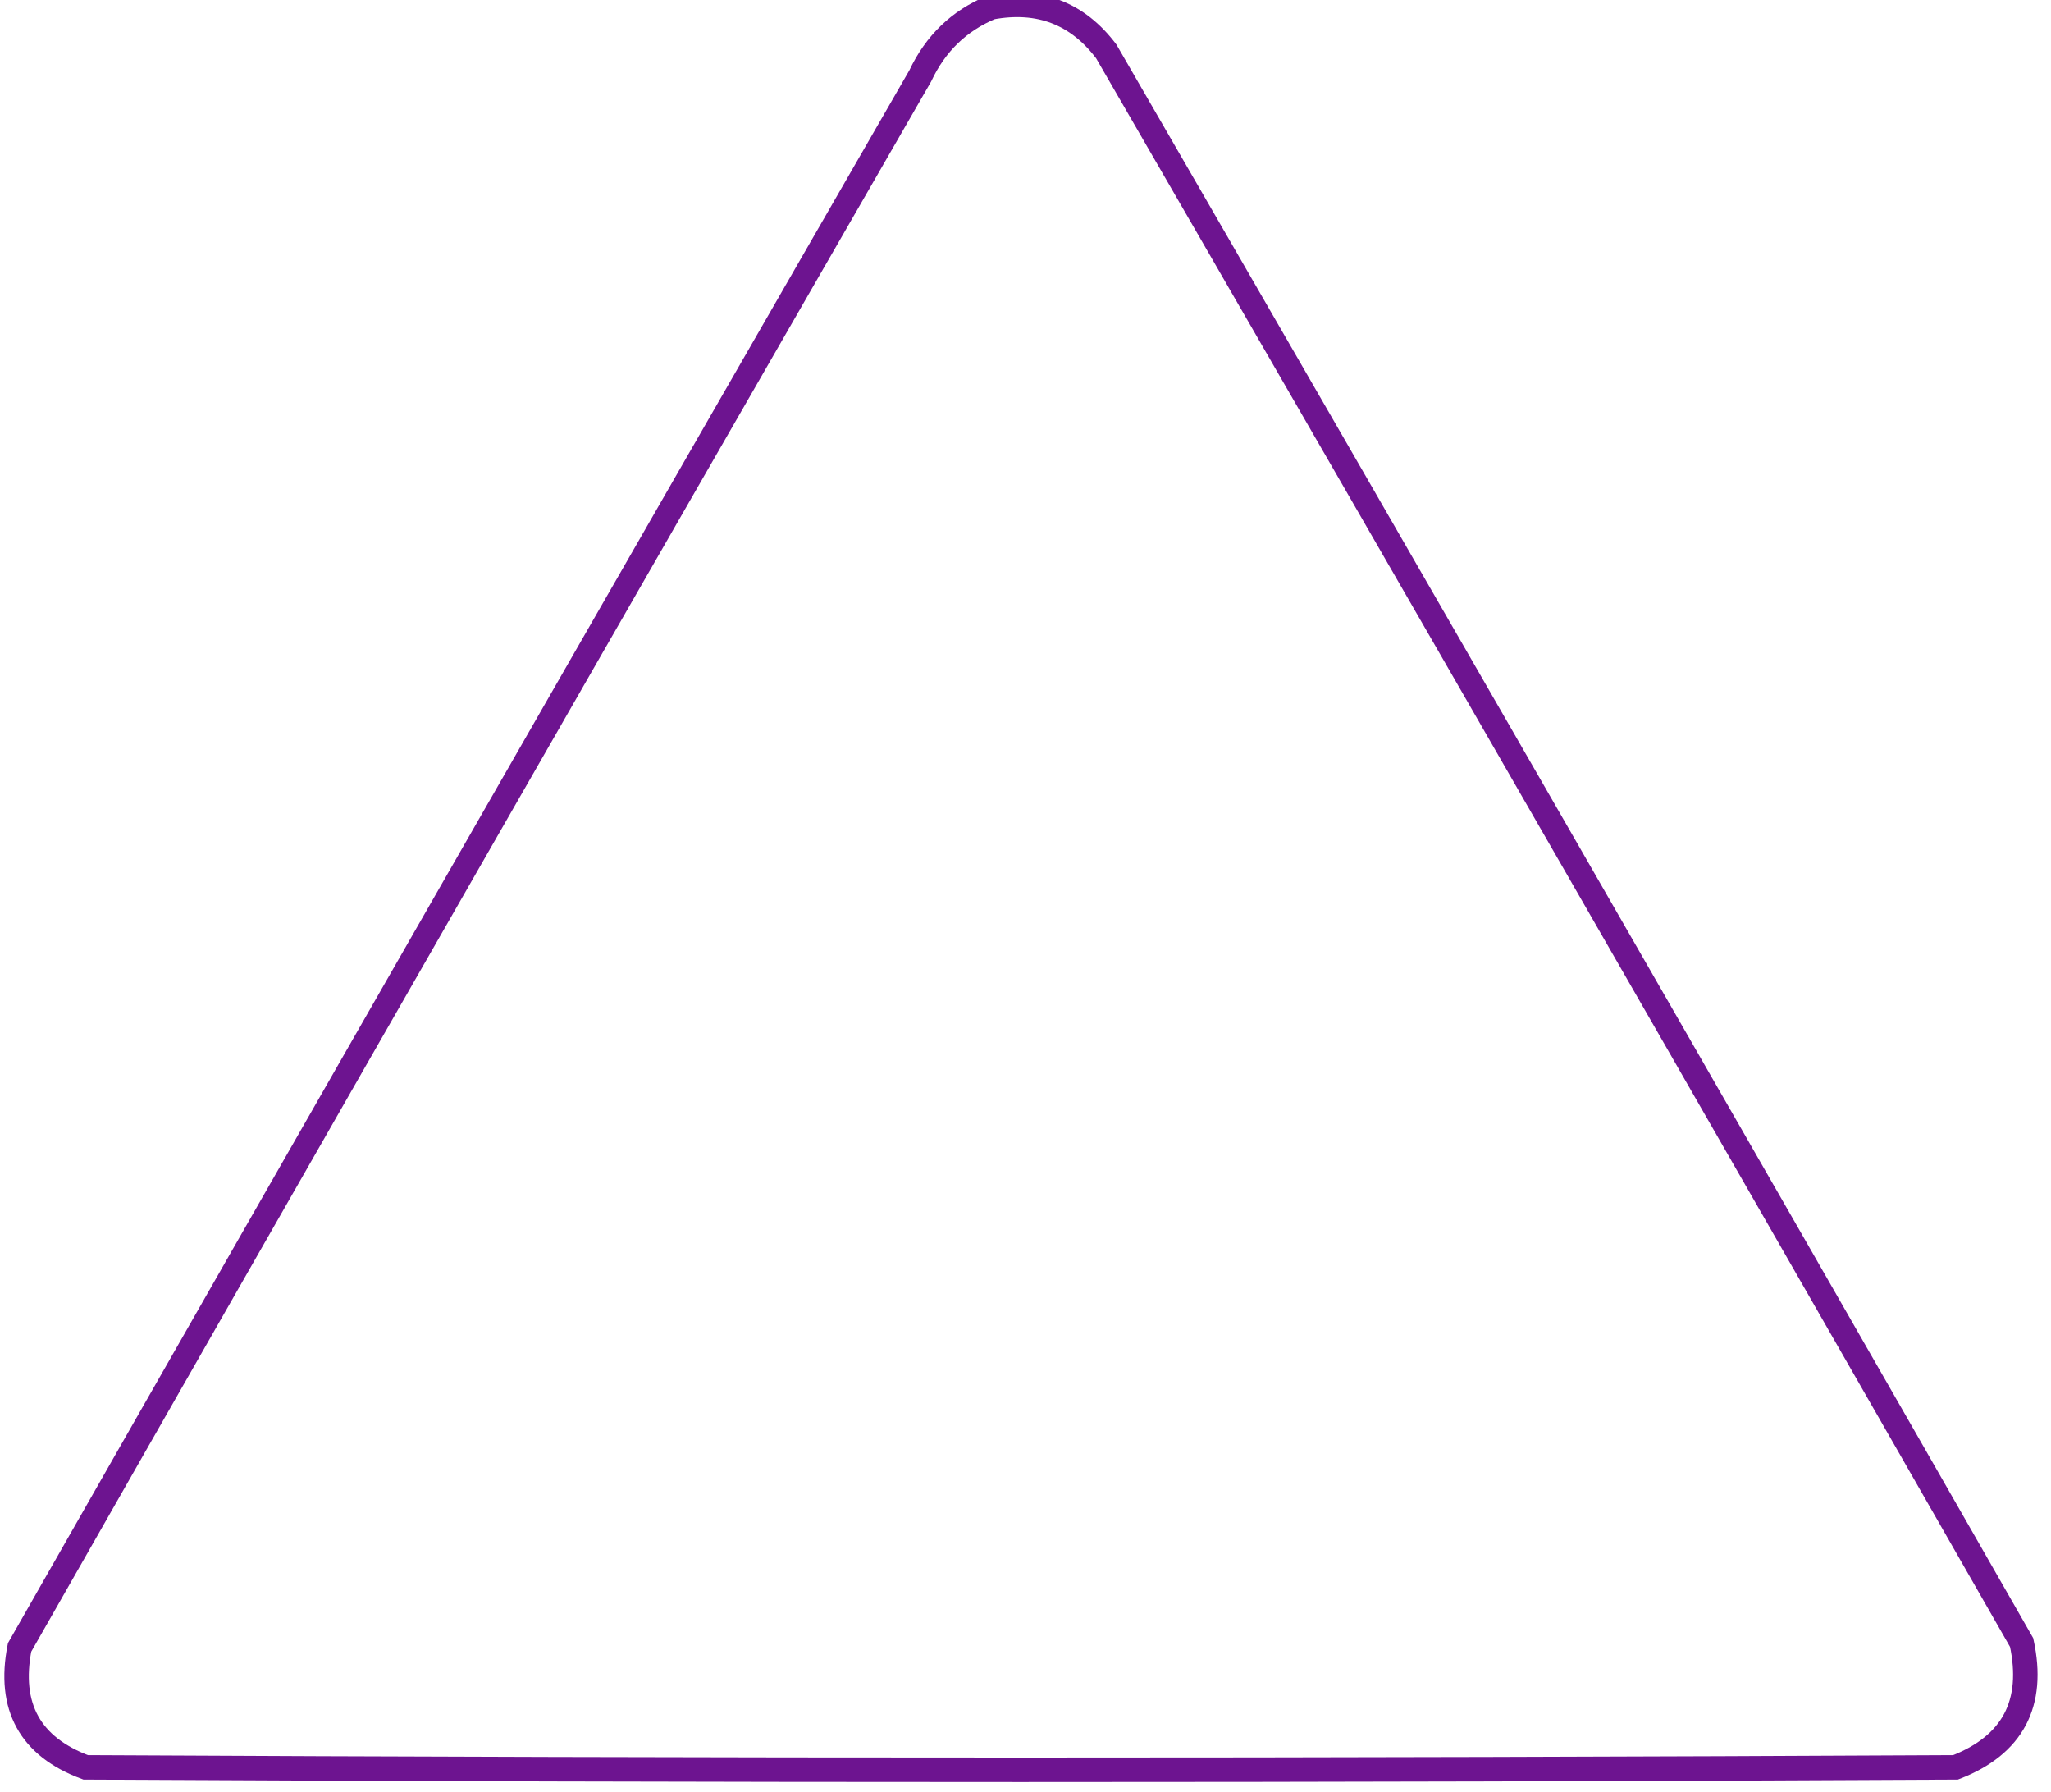 <?xml version="1.0" encoding="UTF-8"?>
<!DOCTYPE svg PUBLIC "-//W3C//DTD SVG 1.1//EN" "http://www.w3.org/Graphics/SVG/1.1/DTD/svg11.dtd">
<svg xmlns="http://www.w3.org/2000/svg" version="1.1" width="419px" height="366px" style="shape-rendering:geometricPrecision; text-rendering:geometricPrecision; image-rendering:optimizeQuality; fill-rule:evenodd; clip-rule:evenodd" xmlns:xlink="http://www.w3.org/1999/xlink">
  <g>
    <path style="opacity:0.994; fill: transparent; stroke: #6d1490; stroke-width: 5;" d="M 202.5,1.5 C 212.283,-0.299 220.116,2.701 226,10.5C 288.586,118.67 350.919,227.003 413,335.5C 415.693,347.953 411.193,356.453 399.5,361C 272.167,361.667 144.833,361.667 17.5,361C 6.133,356.776 1.633,348.609 4,336.5C 65.067,229.369 126.4,122.369 188,15.5C 191.104,8.894 195.937,4.227 202.5,1.5 Z"/>
  </g>
</svg>
